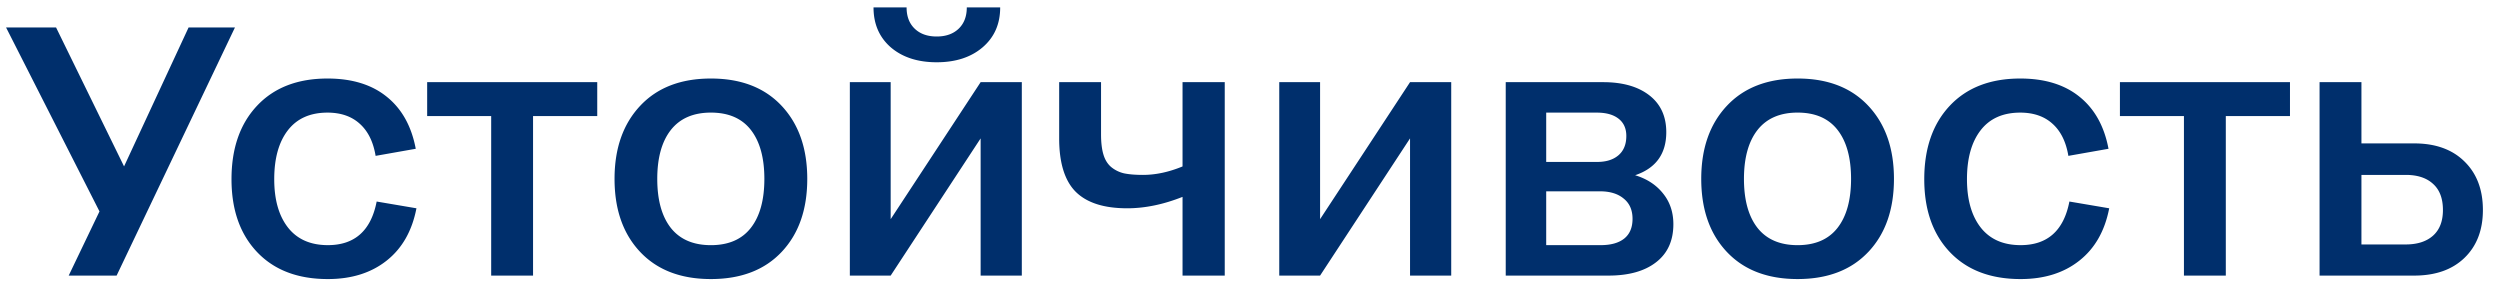 <svg xmlns="http://www.w3.org/2000/svg" fill="none" viewBox="0 0 127 15"><path fill="#002f6c" d="M3.49 14l1.564-3.26L.308 1.395h2.54l3.454 7.058L9.58 1.396h2.355L5.924 14H3.489zm17.63-6.442l-2.039.36c-.117-.709-.384-1.251-.8-1.626-.416-.38-.964-.571-1.643-.571-.88 0-1.55.299-2.013.896-.463.598-.694 1.427-.694 2.487 0 1.044.234 1.864.703 2.461.468.592 1.142.888 2.021.888 1.365 0 2.192-.738 2.479-2.215l2.021.343c-.223 1.154-.73 2.042-1.52 2.663-.786.621-1.779.932-2.98.932-1.53 0-2.727-.457-3.595-1.371-.867-.914-1.3-2.148-1.3-3.7 0-1.565.43-2.807 1.292-3.727.867-.926 2.062-1.389 3.586-1.389 1.242 0 2.244.308 3.005.923.768.615 1.26 1.497 1.477 2.646zM24.952 14V5.896H21.7V4.174h8.64v1.722h-3.261V14h-2.127zm14.757-1.204c-.867.92-2.066 1.38-3.595 1.38-1.53 0-2.727-.46-3.595-1.38-.867-.92-1.3-2.156-1.3-3.71 0-1.546.433-2.782 1.3-3.708.867-.926 2.066-1.389 3.595-1.389 1.53 0 2.728.463 3.595 1.389.867.926 1.3 2.162 1.3 3.709 0 1.553-.433 2.789-1.3 3.709zm-5.634-1.222c.463.586 1.143.88 2.039.88.897 0 1.573-.294 2.03-.88.457-.586.686-1.415.686-2.487s-.23-1.901-.686-2.487c-.457-.586-1.133-.88-2.03-.88-.896 0-1.576.297-2.039.888-.457.586-.686 1.413-.686 2.479 0 1.072.229 1.901.686 2.487zM49.113.377h1.696c0 .844-.298 1.52-.896 2.03-.592.504-1.368.756-2.33.756-.96 0-1.737-.252-2.328-.756-.586-.51-.88-1.186-.88-2.03h1.68c0 .457.137.817.413 1.081.275.264.647.396 1.116.396.468 0 .84-.132 1.116-.396.275-.264.413-.624.413-1.081zM43.172 14V4.174h2.074v6.96l4.57-6.96h2.092V14h-2.092V7.03L45.246 14h-2.074zm12.761-7.18c0 .421.041.767.123 1.036.082.27.214.48.396.633a1.6 1.6 0 00.65.317c.252.052.572.079.958.079.65 0 1.322-.144 2.013-.43V4.173h2.144V14h-2.144v-3.999c-.973.387-1.91.58-2.813.58-1.183 0-2.056-.281-2.619-.844-.556-.562-.835-1.465-.835-2.707V4.174h2.127v2.645zM64.986 14V4.174h2.074v6.96l4.57-6.96h2.092V14H71.63V7.03L67.06 14h-2.074zm11.505 0V4.174h4.948c.99 0 1.772.222 2.347.668.574.445.861 1.07.861 1.872 0 1.101-.527 1.83-1.582 2.188.598.182 1.07.49 1.415.923.352.434.527.955.527 1.565 0 .837-.293 1.482-.879 1.933-.58.451-1.385.677-2.417.677h-5.22zm4.632-8.28h-2.576v2.506h2.593c.451 0 .809-.112 1.072-.334.27-.229.405-.557.405-.985 0-.38-.132-.674-.396-.879-.264-.205-.63-.307-1.098-.307zm.158 4h-2.734v2.733h2.769c.516 0 .914-.111 1.195-.334.282-.228.422-.562.422-1.002 0-.445-.15-.788-.448-1.028-.293-.246-.695-.37-1.204-.37zm13.631 3.076c-.867.92-2.065 1.38-3.594 1.38-1.53 0-2.728-.46-3.595-1.38-.867-.92-1.3-2.156-1.3-3.71 0-1.546.433-2.782 1.3-3.708.867-.926 2.066-1.389 3.595-1.389 1.53 0 2.727.463 3.594 1.389.868.926 1.301 2.162 1.301 3.709 0 1.553-.433 2.789-1.3 3.709zm-5.633-1.222c.463.586 1.142.88 2.039.88.896 0 1.573-.294 2.03-.88.457-.586.686-1.415.686-2.487s-.229-1.901-.686-2.487c-.457-.586-1.134-.88-2.03-.88-.897 0-1.576.297-2.04.888-.456.586-.685 1.413-.685 2.479 0 1.072.229 1.901.686 2.487zm17.833-4.016l-2.039.36c-.118-.709-.384-1.251-.8-1.626-.416-.38-.964-.571-1.644-.571-.879 0-1.55.299-2.012.896-.463.598-.695 1.427-.695 2.487 0 1.044.235 1.864.703 2.461.469.592 1.143.888 2.022.888 1.365 0 2.191-.738 2.478-2.215l2.022.343c-.223 1.154-.73 2.042-1.521 2.663-.785.621-1.778.932-2.979.932-1.529 0-2.728-.457-3.595-1.371-.867-.914-1.3-2.148-1.3-3.7 0-1.565.43-2.807 1.291-3.727.867-.926 2.063-1.389 3.586-1.389 1.242 0 2.244.308 3.006.923.768.615 1.26 1.497 1.477 2.646zM110.944 14V5.896h-3.252V4.174h8.639v1.722h-3.26V14h-2.127zm6.89 0V4.174h2.127v3.111h2.681c1.084 0 1.936.308 2.557.923.622.61.932 1.43.932 2.46 0 1.02-.313 1.832-.94 2.436-.621.597-1.471.896-2.549.896h-4.808zm4.377-5.115h-2.25v3.533h2.25c.592 0 1.055-.15 1.389-.448.334-.3.501-.733.501-1.301 0-.586-.167-1.028-.501-1.327-.328-.305-.791-.457-1.389-.457z"/></svg>